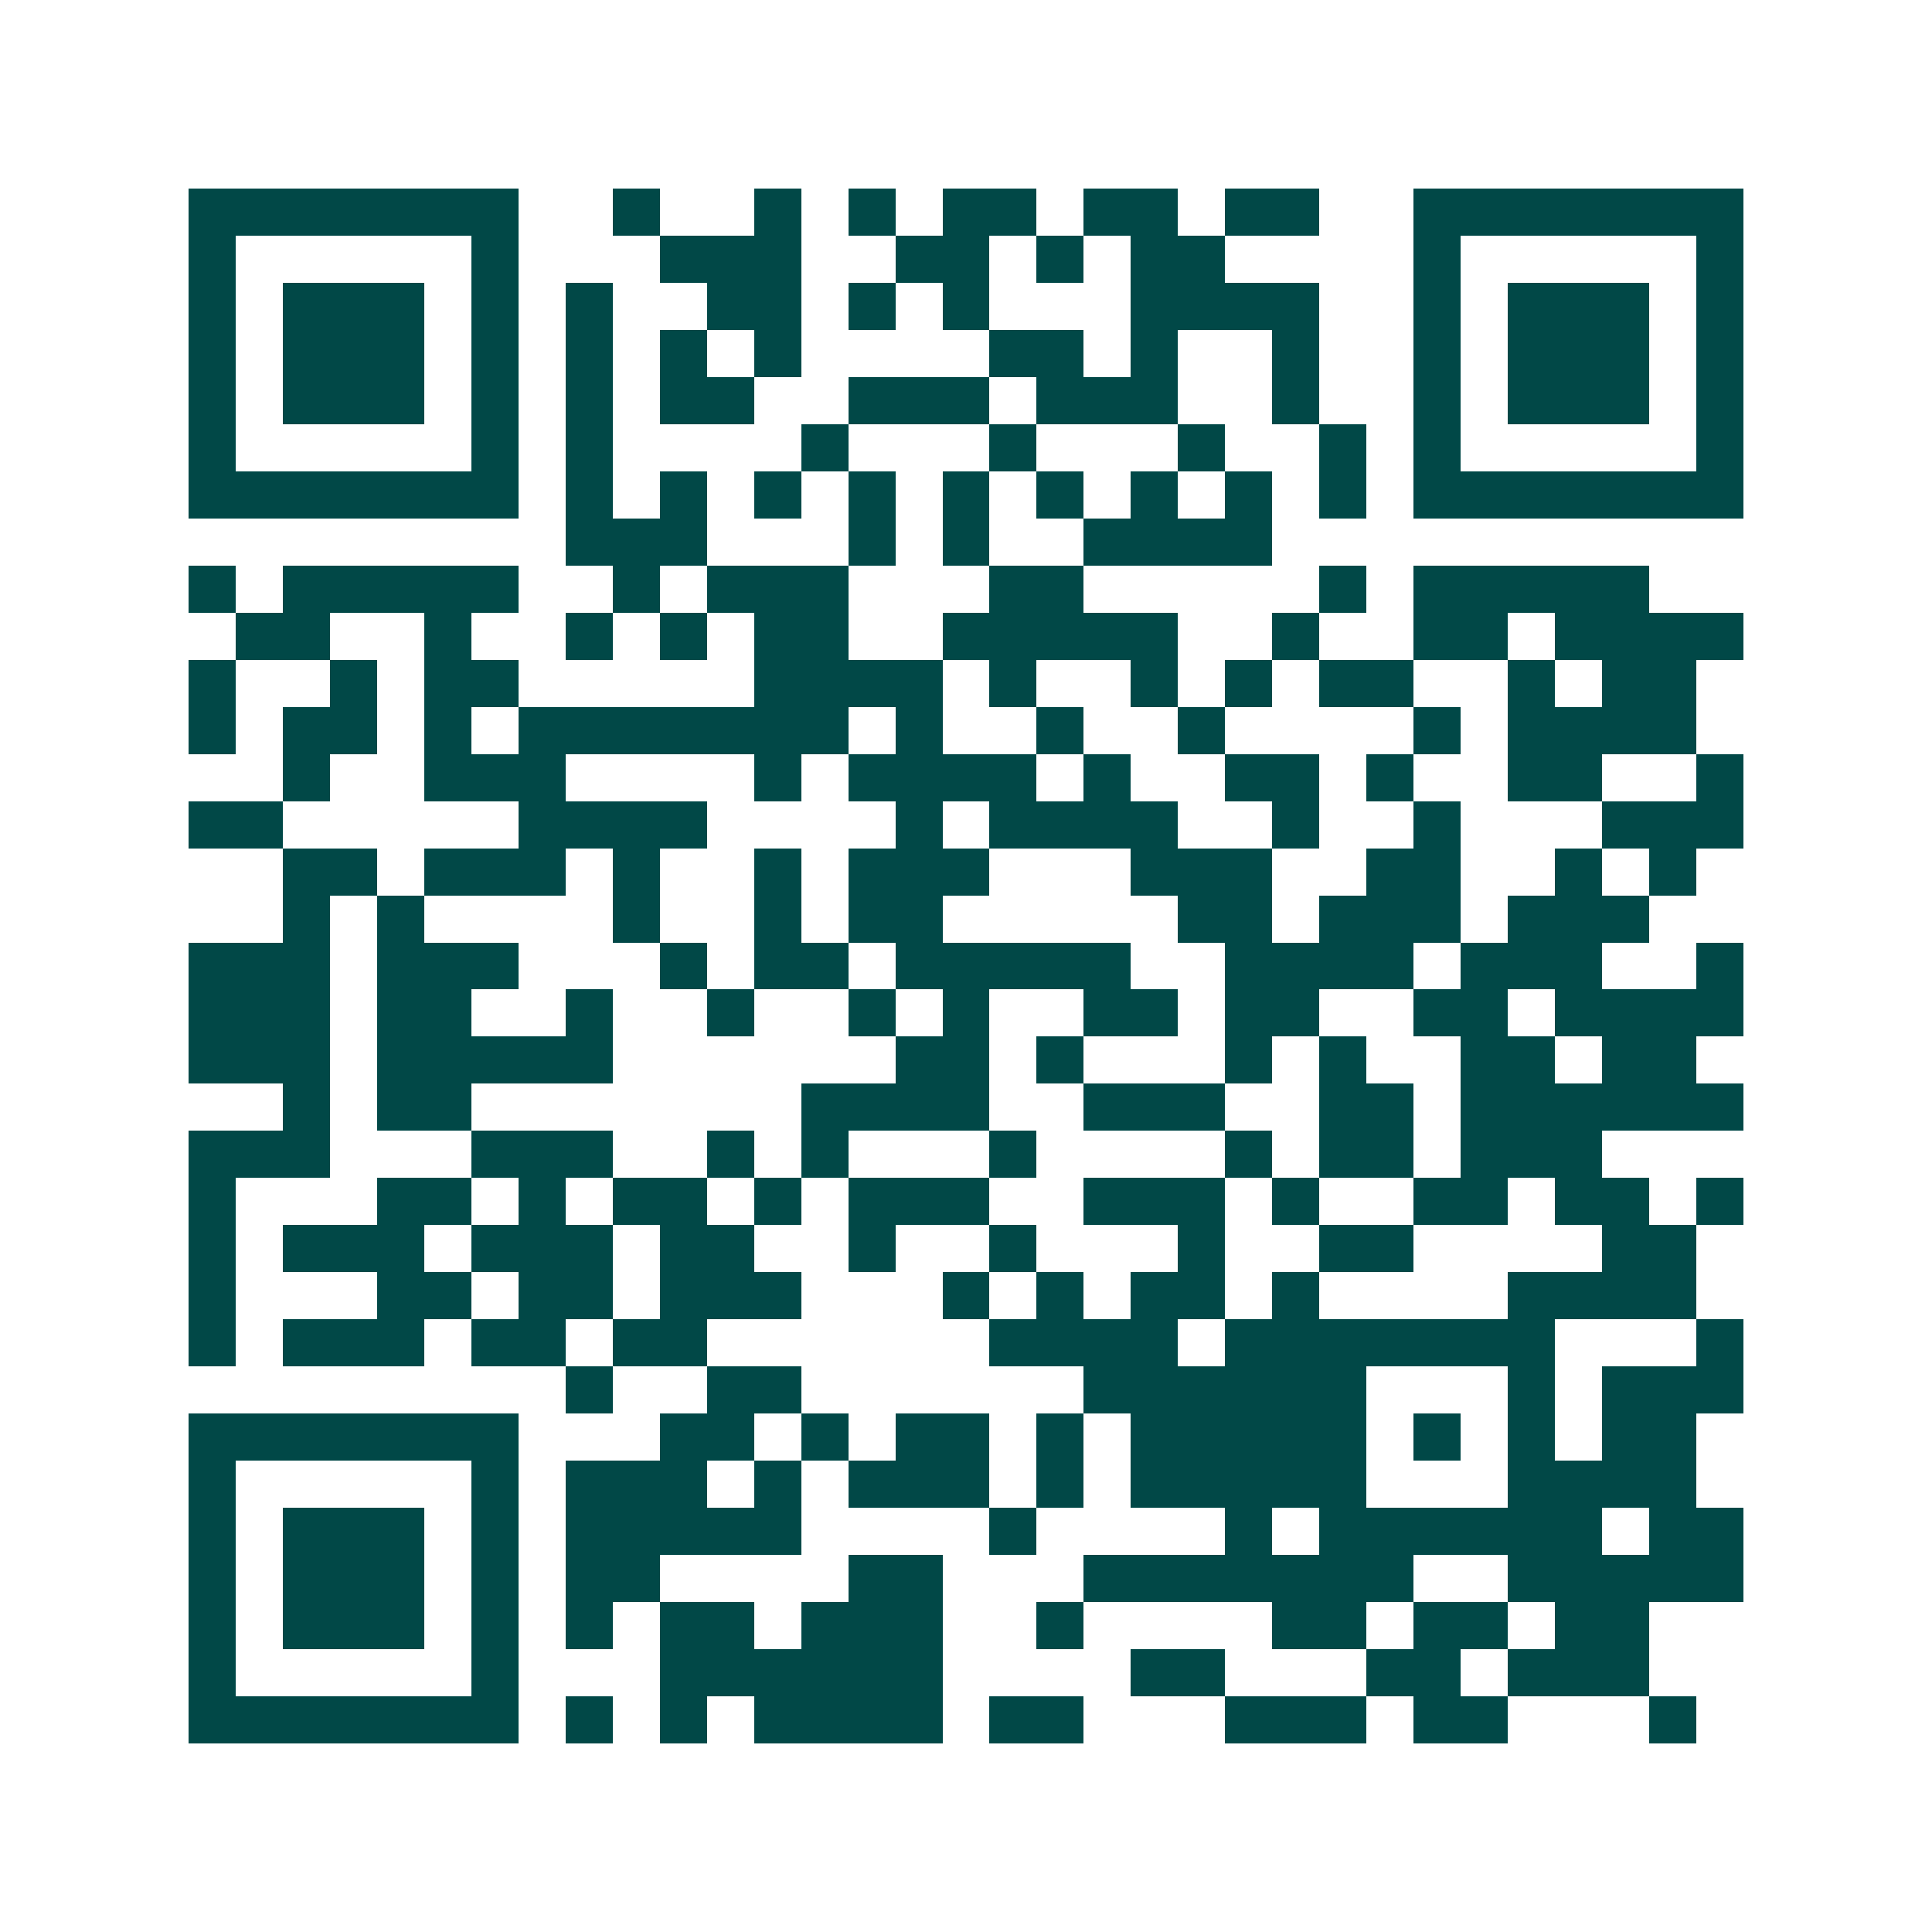 <svg xmlns="http://www.w3.org/2000/svg" width="200" height="200" viewBox="0 0 41 41" shape-rendering="crispEdges"><path fill="#ffffff" d="M0 0h41v41H0z"/><path stroke="#014847" d="M4 4.5h7m2 0h1m2 0h1m1 0h1m1 0h2m1 0h2m1 0h2m2 0h7M4 5.5h1m5 0h1m3 0h3m2 0h2m1 0h1m1 0h2m4 0h1m5 0h1M4 6.5h1m1 0h3m1 0h1m1 0h1m2 0h2m1 0h1m1 0h1m3 0h4m2 0h1m1 0h3m1 0h1M4 7.5h1m1 0h3m1 0h1m1 0h1m1 0h1m1 0h1m4 0h2m1 0h1m2 0h1m2 0h1m1 0h3m1 0h1M4 8.5h1m1 0h3m1 0h1m1 0h1m1 0h2m2 0h3m1 0h3m2 0h1m2 0h1m1 0h3m1 0h1M4 9.5h1m5 0h1m1 0h1m4 0h1m3 0h1m3 0h1m2 0h1m1 0h1m5 0h1M4 10.5h7m1 0h1m1 0h1m1 0h1m1 0h1m1 0h1m1 0h1m1 0h1m1 0h1m1 0h1m1 0h7M12 11.5h3m3 0h1m1 0h1m2 0h4M4 12.5h1m1 0h5m2 0h1m1 0h3m3 0h2m5 0h1m1 0h5M5 13.5h2m2 0h1m2 0h1m1 0h1m1 0h2m2 0h5m2 0h1m2 0h2m1 0h4M4 14.5h1m2 0h1m1 0h2m5 0h4m1 0h1m2 0h1m1 0h1m1 0h2m2 0h1m1 0h2M4 15.5h1m1 0h2m1 0h1m1 0h7m1 0h1m2 0h1m2 0h1m4 0h1m1 0h4M6 16.5h1m2 0h3m4 0h1m1 0h4m1 0h1m2 0h2m1 0h1m2 0h2m2 0h1M4 17.5h2m5 0h4m4 0h1m1 0h4m2 0h1m2 0h1m3 0h3M6 18.5h2m1 0h3m1 0h1m2 0h1m1 0h3m3 0h3m2 0h2m2 0h1m1 0h1M6 19.5h1m1 0h1m4 0h1m2 0h1m1 0h2m5 0h2m1 0h3m1 0h3M4 20.5h3m1 0h3m3 0h1m1 0h2m1 0h5m2 0h4m1 0h3m2 0h1M4 21.5h3m1 0h2m2 0h1m2 0h1m2 0h1m1 0h1m2 0h2m1 0h2m2 0h2m1 0h4M4 22.5h3m1 0h5m6 0h2m1 0h1m3 0h1m1 0h1m2 0h2m1 0h2M6 23.5h1m1 0h2m7 0h4m2 0h3m2 0h2m1 0h6M4 24.5h3m3 0h3m2 0h1m1 0h1m3 0h1m4 0h1m1 0h2m1 0h3M4 25.5h1m3 0h2m1 0h1m1 0h2m1 0h1m1 0h3m2 0h3m1 0h1m2 0h2m1 0h2m1 0h1M4 26.5h1m1 0h3m1 0h3m1 0h2m2 0h1m2 0h1m3 0h1m2 0h2m4 0h2M4 27.5h1m3 0h2m1 0h2m1 0h3m3 0h1m1 0h1m1 0h2m1 0h1m4 0h4M4 28.5h1m1 0h3m1 0h2m1 0h2m6 0h4m1 0h7m3 0h1M12 29.5h1m2 0h2m6 0h6m3 0h1m1 0h3M4 30.5h7m3 0h2m1 0h1m1 0h2m1 0h1m1 0h5m1 0h1m1 0h1m1 0h2M4 31.5h1m5 0h1m1 0h3m1 0h1m1 0h3m1 0h1m1 0h5m3 0h4M4 32.5h1m1 0h3m1 0h1m1 0h5m4 0h1m4 0h1m1 0h6m1 0h2M4 33.5h1m1 0h3m1 0h1m1 0h2m4 0h2m3 0h7m2 0h5M4 34.5h1m1 0h3m1 0h1m1 0h1m1 0h2m1 0h3m2 0h1m4 0h2m1 0h2m1 0h2M4 35.5h1m5 0h1m3 0h6m4 0h2m3 0h2m1 0h3M4 36.5h7m1 0h1m1 0h1m1 0h4m1 0h2m3 0h3m1 0h2m3 0h1"/></svg>
